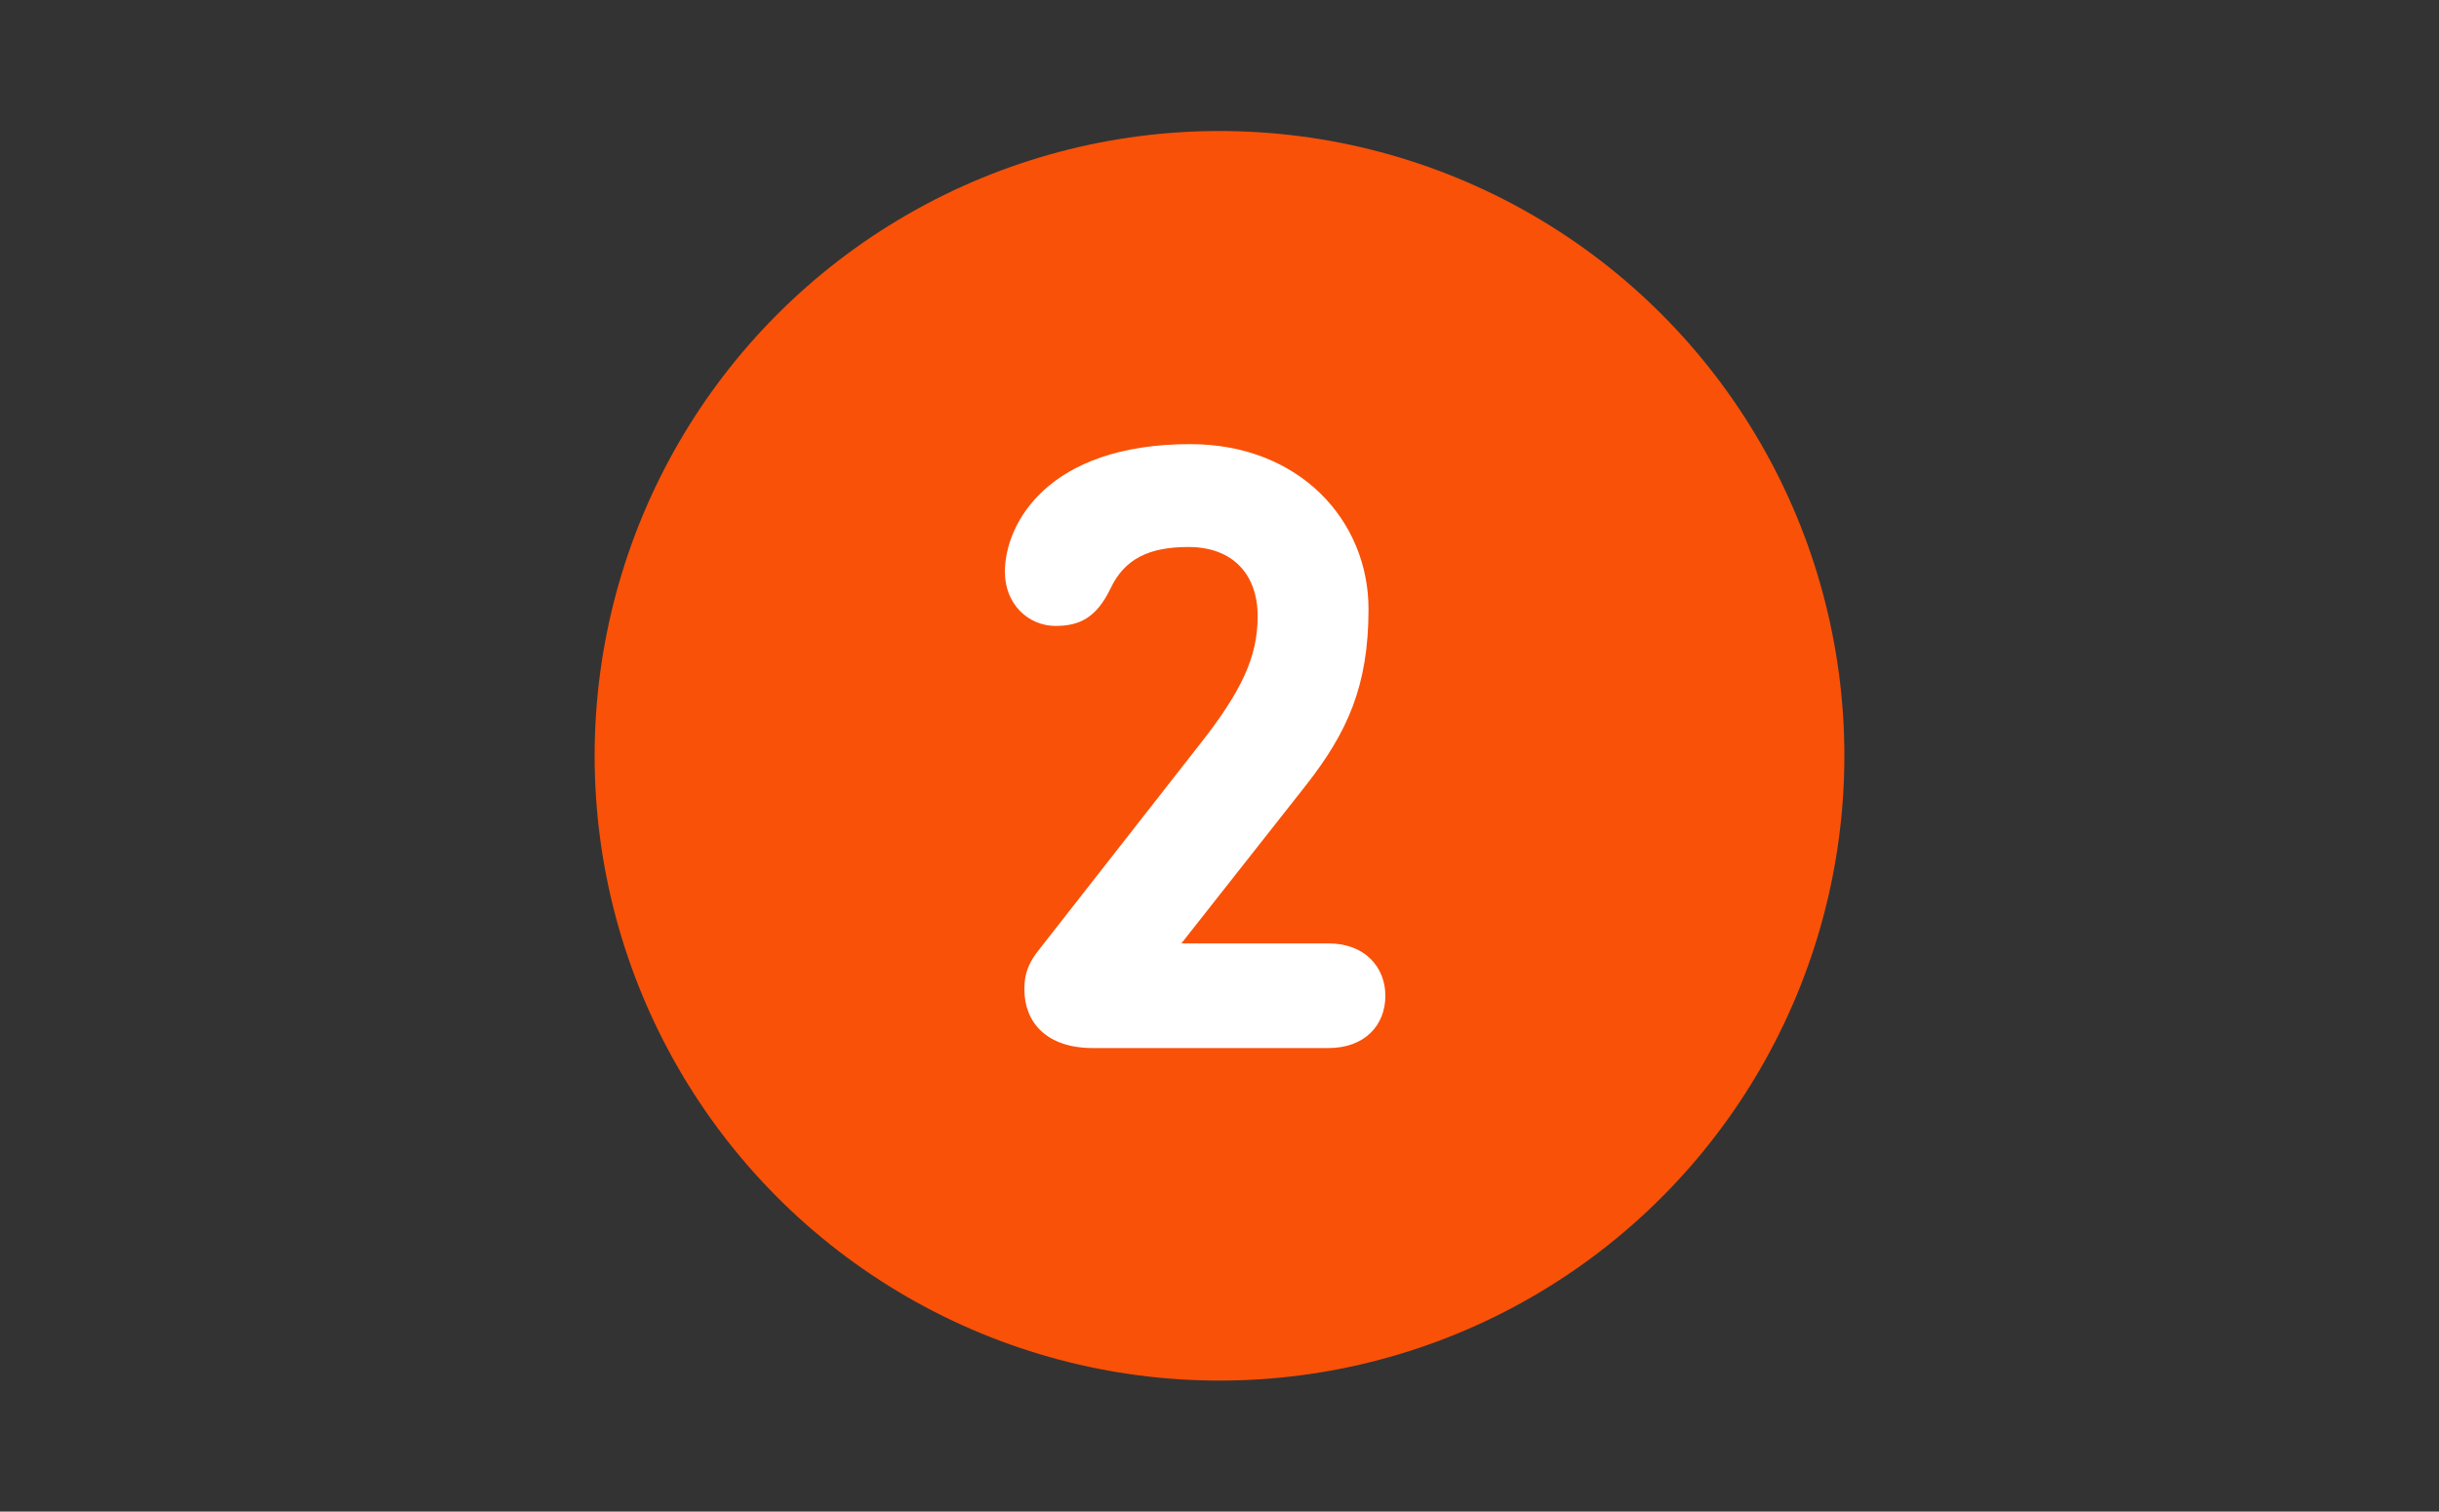 <svg width="121" height="75" viewBox="0 0 121 75" fill="none" xmlns="http://www.w3.org/2000/svg">
<rect x="0" y="0" width="121" height="75" fill="#333333" stroke="none"/>
<circle cx="60.5" cy="37.5" r="31" fill="#F95108"/>
<path d="M65.913 46.808C67.717 46.808 68.729 47.996 68.729 49.404C68.729 50.856 67.717 52 65.913 52H54.209C51.921 52 50.821 50.724 50.821 49.096C50.821 48.612 50.865 47.996 51.481 47.204L59.401 37.084C61.645 34.268 62.393 32.552 62.393 30.572C62.393 28.504 61.161 27.14 58.961 27.14C57.025 27.14 55.793 27.712 55.089 29.208C54.385 30.66 53.549 31.056 52.361 31.056C51.041 31.056 49.853 30 49.853 28.372C49.853 25.996 51.965 22.036 59.049 22.036C64.461 22.036 67.893 25.82 67.893 30.22C67.893 34.048 66.837 36.336 64.813 38.932L58.609 46.808H65.913Z" fill="white"/>
</svg>

